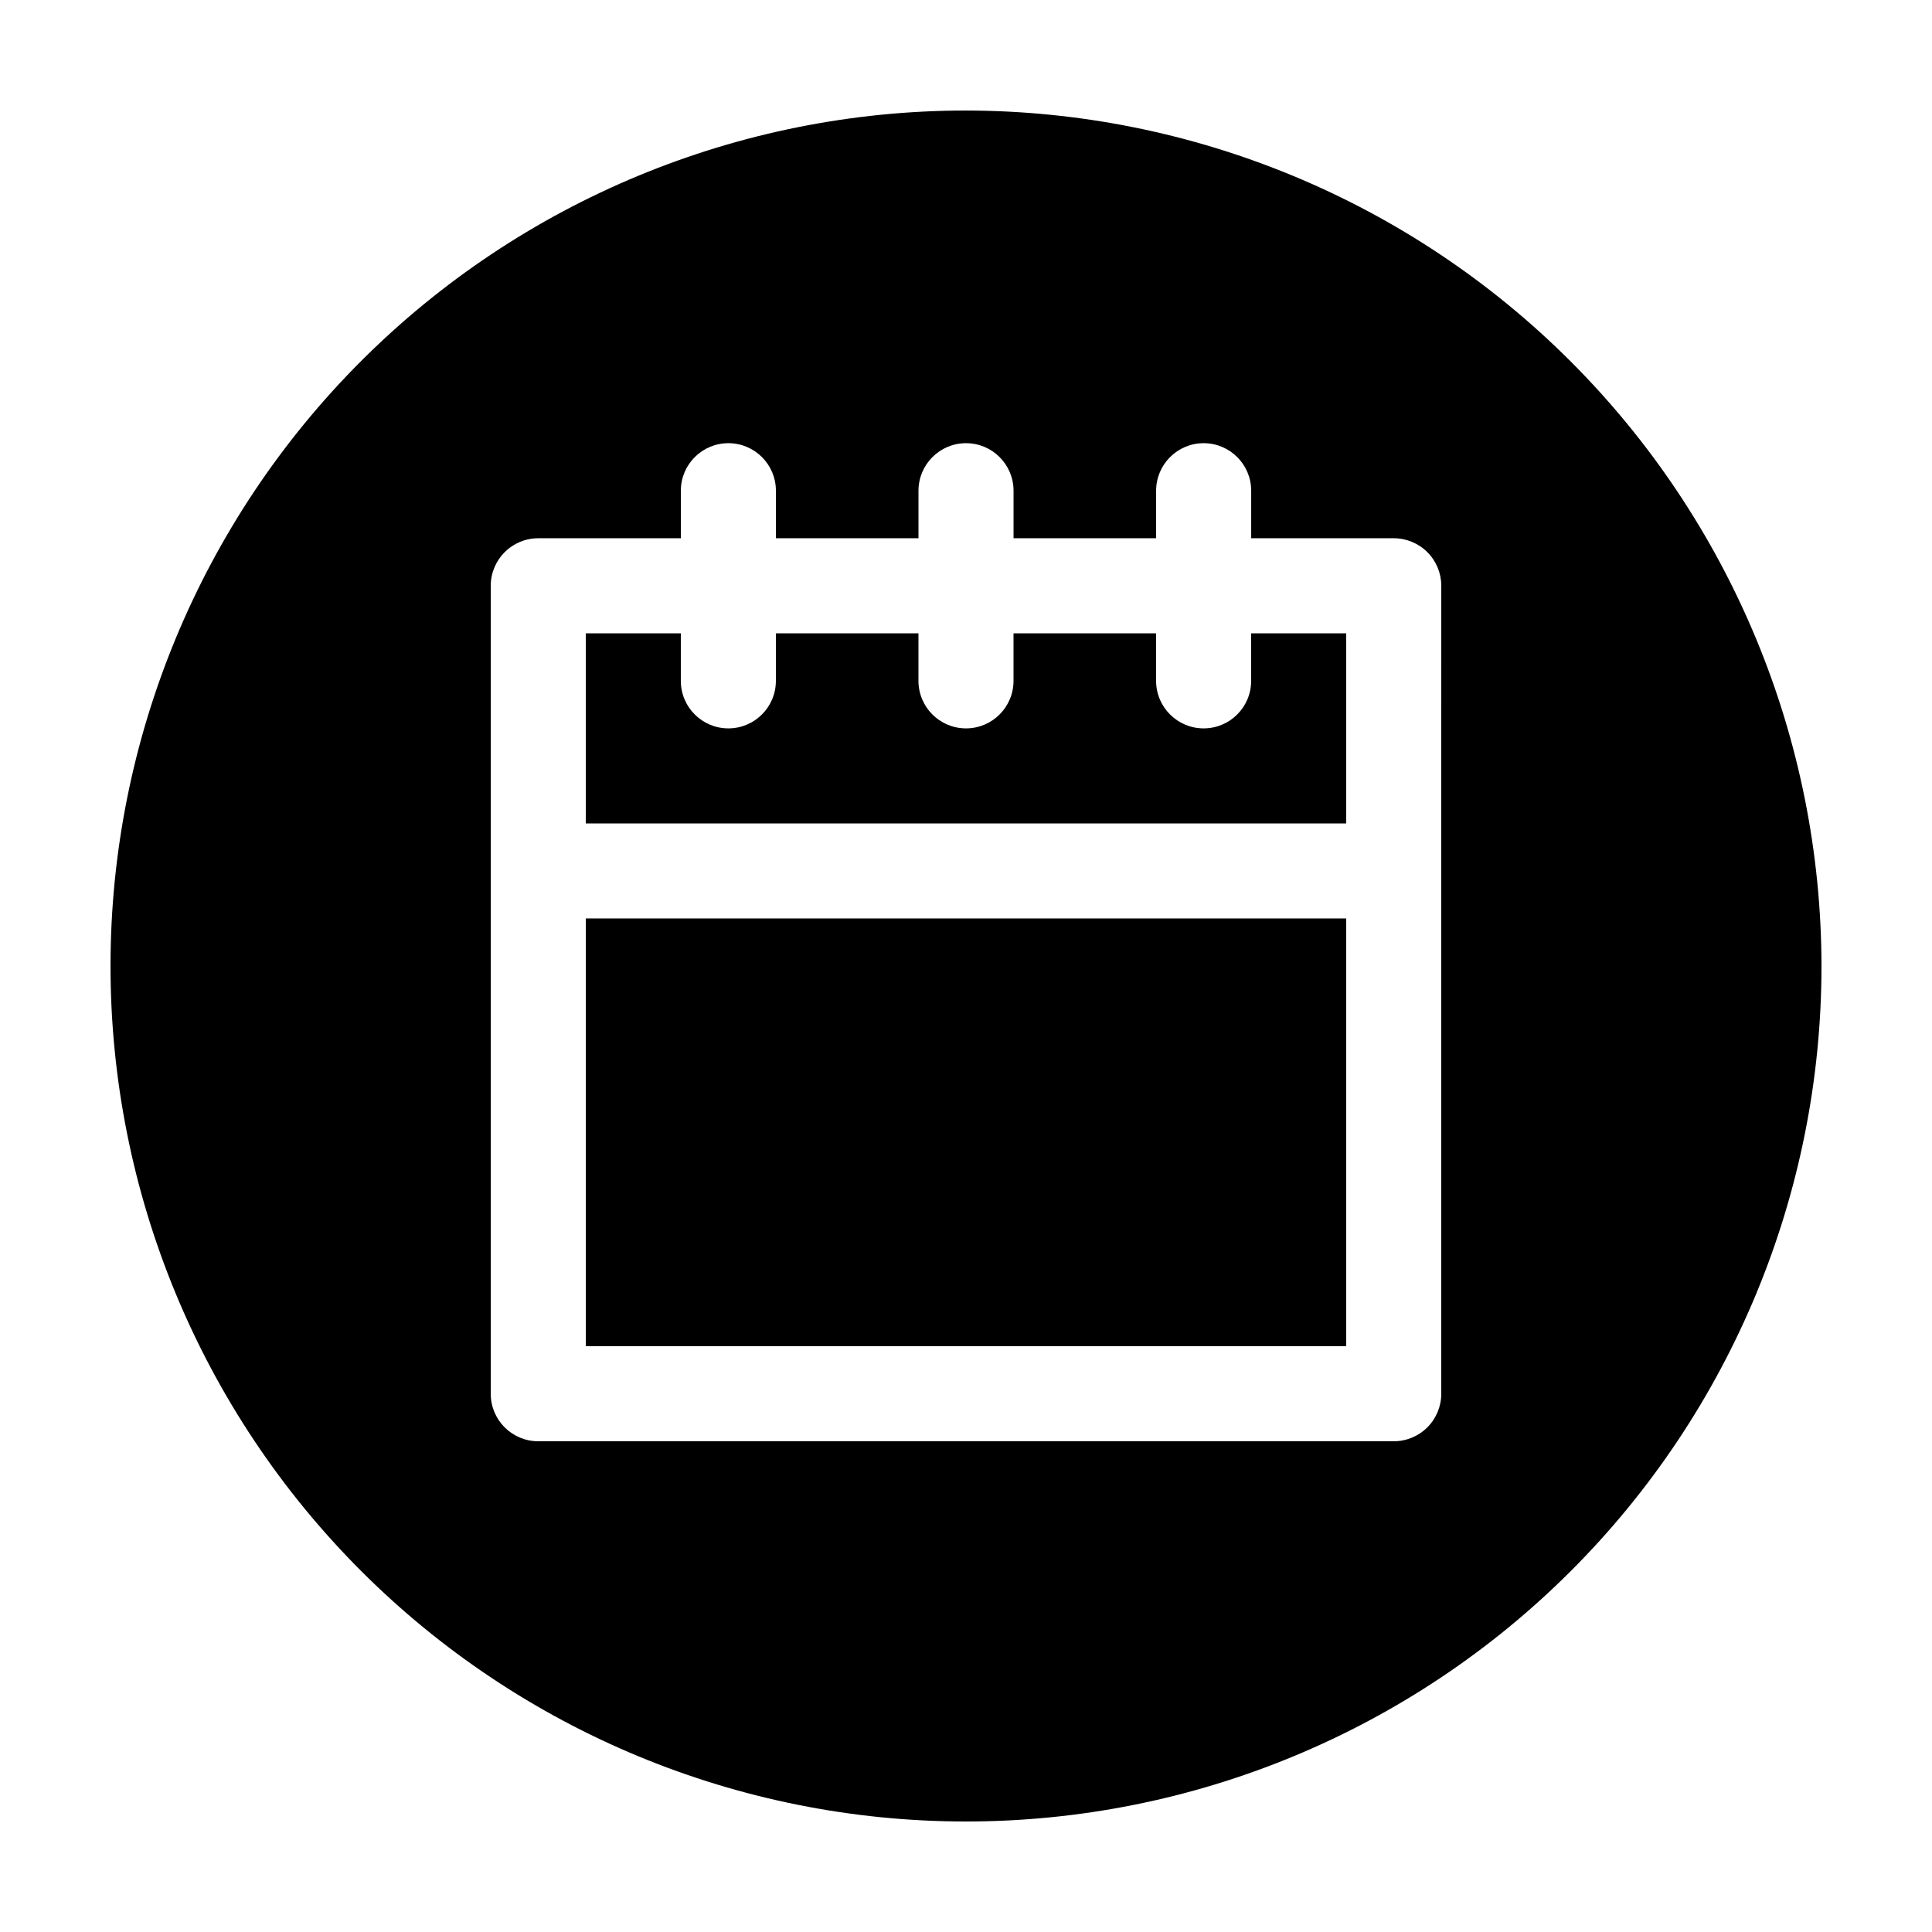 <?xml version="1.0" encoding="UTF-8"?>
<!-- Uploaded to: ICON Repo, www.svgrepo.com, Generator: ICON Repo Mixer Tools -->
<svg fill="#000000" width="800px" height="800px" version="1.1" viewBox="144 144 512 512" xmlns="http://www.w3.org/2000/svg">
 <g>
  <path d="m299.24 387.4h201.52v113.36h-201.52z"/>
  <path d="m475.57 324.43c0 6.957-5.641 12.598-12.594 12.598-6.957 0-12.598-5.641-12.598-12.598v-12.594h-37.785v12.594c0 6.957-5.641 12.598-12.594 12.598-6.957 0-12.598-5.641-12.598-12.598v-12.594h-37.785v12.594c0 6.957-5.641 12.598-12.594 12.598-6.957 0-12.598-5.641-12.598-12.598v-12.594h-25.188v50.383l201.52-0.004v-50.379h-25.191z"/>
  <path d="m400 173.29c-60.129 0-117.8 23.887-160.31 66.402s-66.402 100.18-66.402 160.31c0 60.125 23.887 117.79 66.402 160.31 42.516 42.52 100.18 66.402 160.31 66.402 60.125 0 117.79-23.883 160.31-66.402 42.52-42.516 66.402-100.18 66.402-160.31-0.066-60.109-23.977-117.73-66.48-160.23-42.5-42.504-100.12-66.41-160.23-66.48zm125.95 188.93v151.14c0 3.34-1.324 6.543-3.688 8.906s-5.566 3.688-8.906 3.688h-226.71c-6.957 0-12.594-5.637-12.594-12.594v-214.12c0-6.957 5.637-12.598 12.594-12.598h37.785v-12.594c0-6.957 5.641-12.598 12.598-12.598 6.953 0 12.594 5.641 12.594 12.598v12.594h37.785v-12.594c0-6.957 5.641-12.598 12.598-12.598 6.953 0 12.594 5.641 12.594 12.598v12.594h37.785v-12.594c0-6.957 5.641-12.598 12.598-12.598 6.953 0 12.594 5.641 12.594 12.598v12.594h37.785c3.34 0 6.543 1.328 8.906 3.691 2.363 2.359 3.688 5.562 3.688 8.906z"/>
 </g>
</svg>
